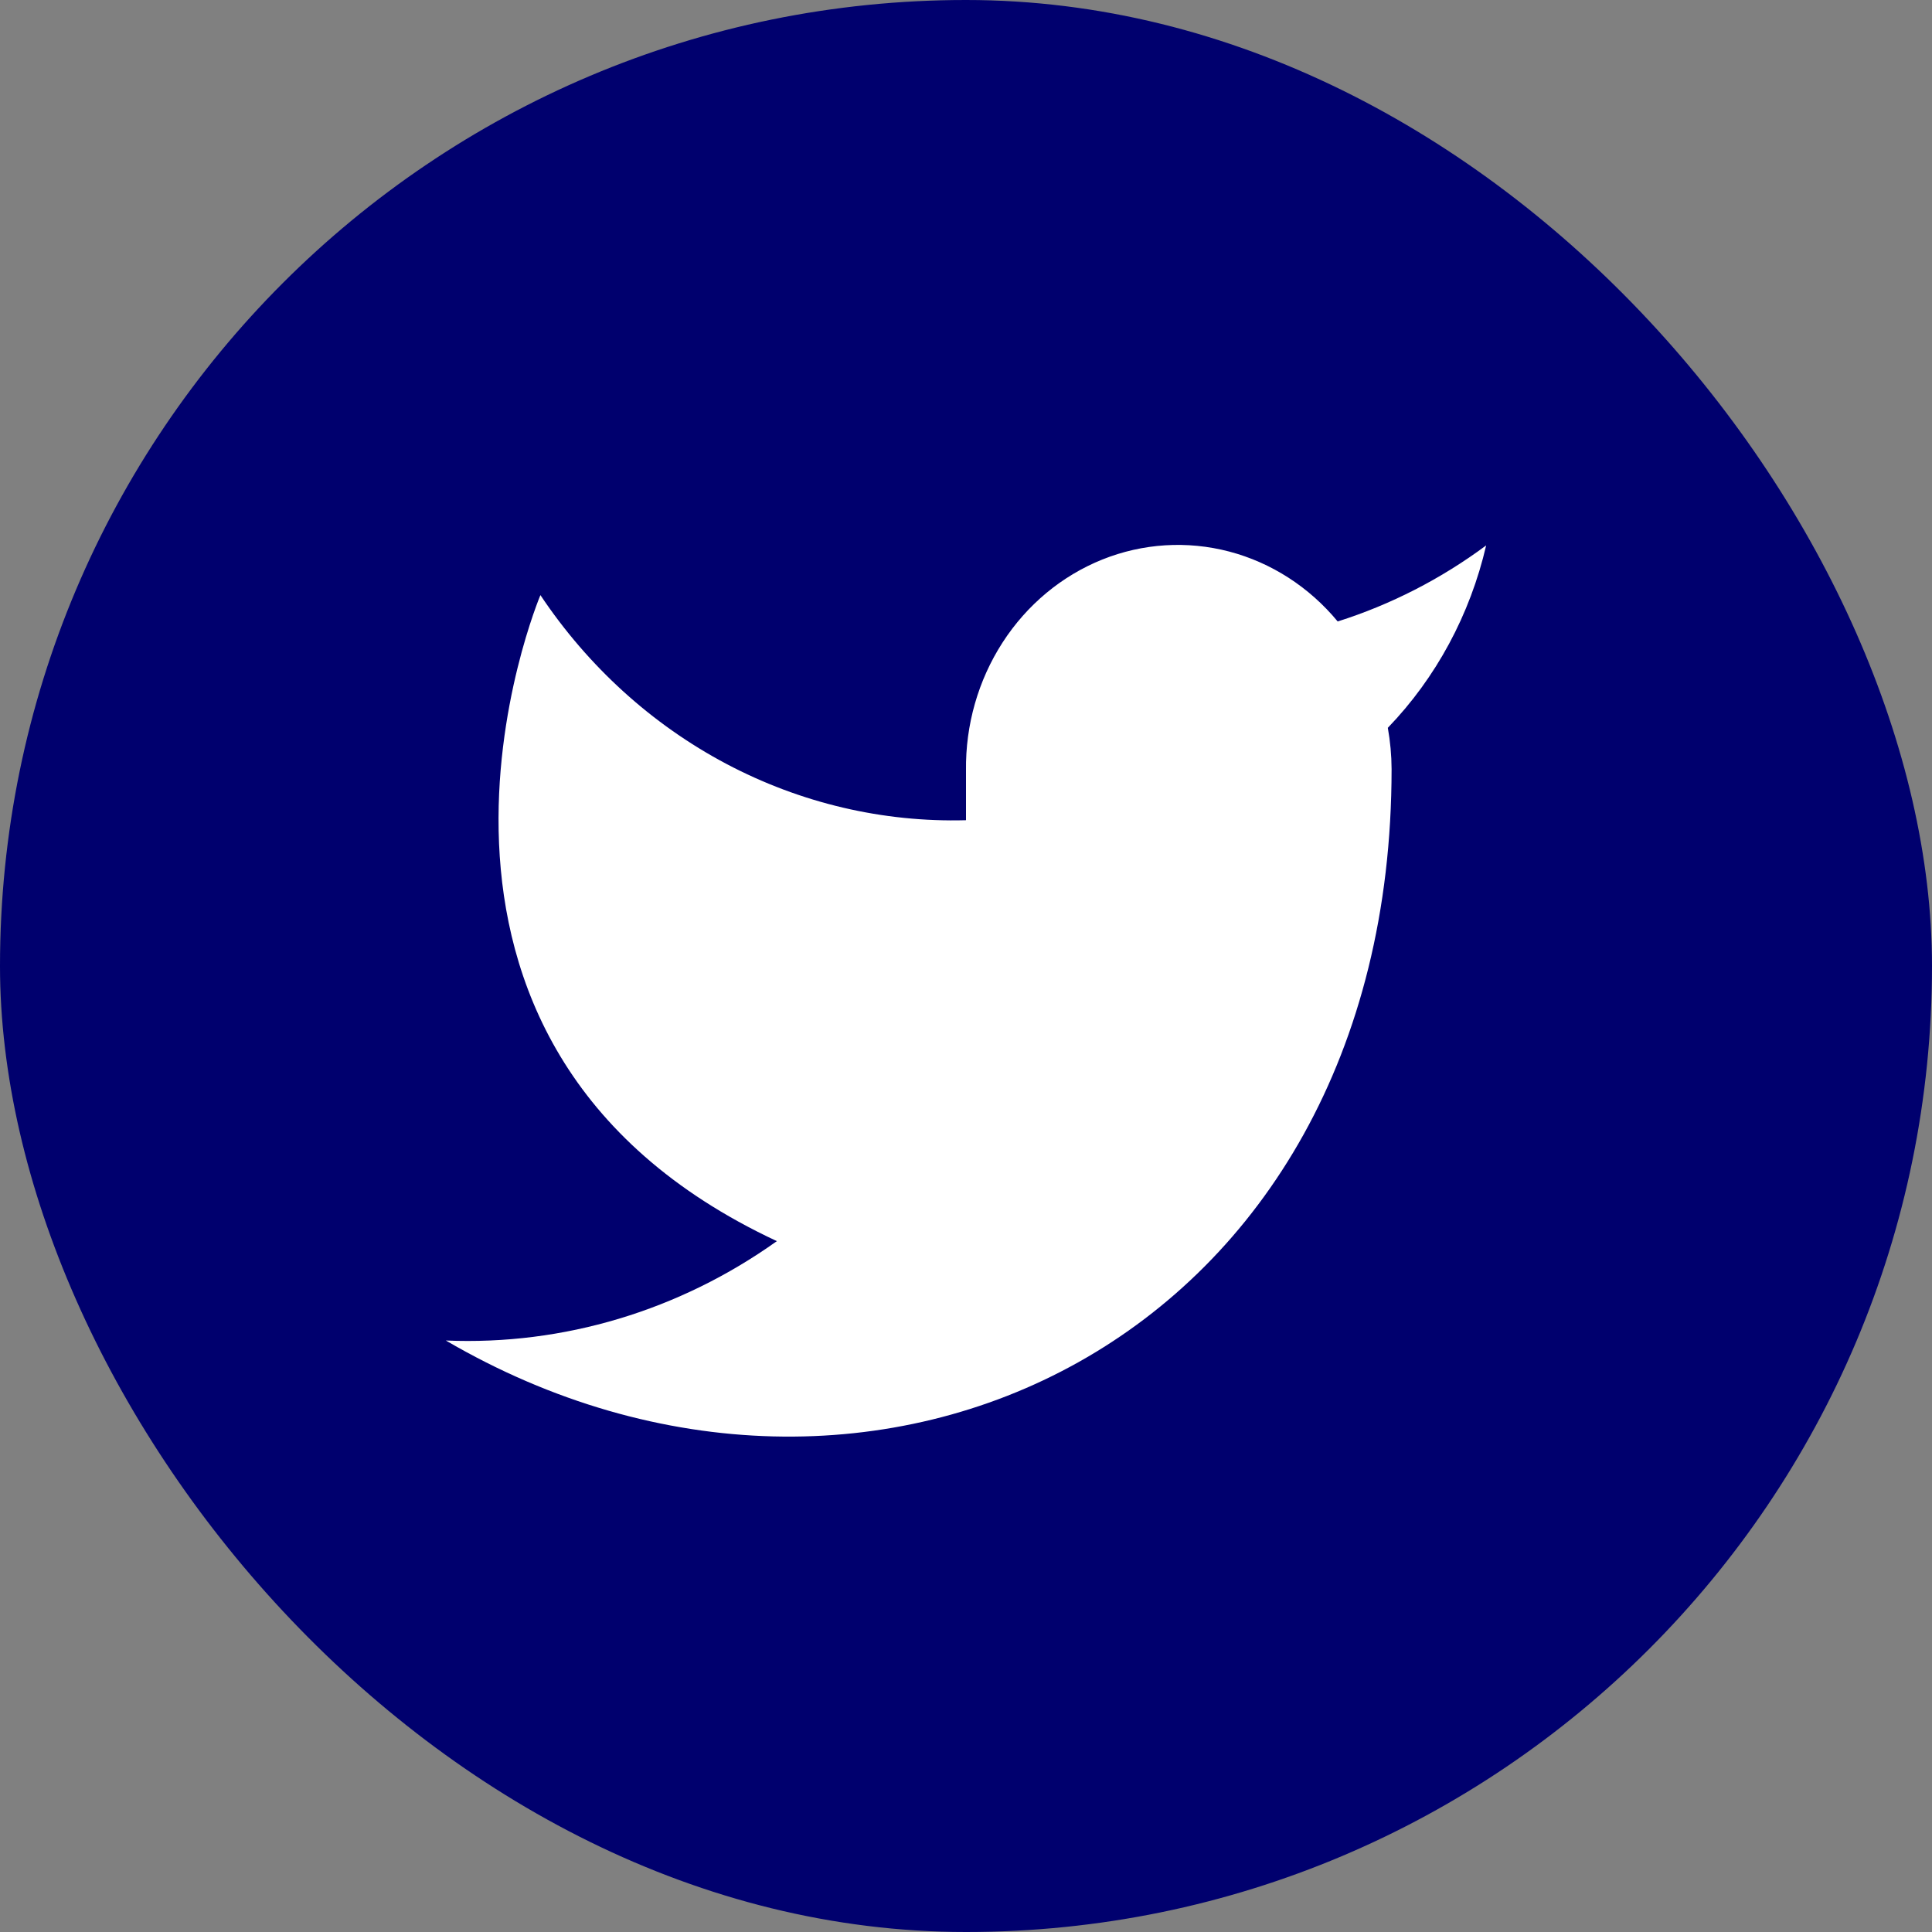 <?xml version="1.0" encoding="UTF-8"?>
<svg width="39px" height="39px" viewBox="0 0 39 39" version="1.1" xmlns="http://www.w3.org/2000/svg" xmlns:xlink="http://www.w3.org/1999/xlink">
    <rect x="0" y="0" width="39" height="39" fill="#808080" stroke="none"/>
    <title>twitter</title>
    <g id="Symbols" stroke="none" stroke-width="1" fill="none" fill-rule="evenodd">
        <g id="twitter">
            <rect id="Rectangle" fill="#00006E" x="0" y="0" width="39" height="39" rx="19.5"></rect>
            <path d="M30,11.01 C29.086,11.688 28.074,12.206 27.003,12.545 C26.428,11.85 25.664,11.358 24.814,11.134 C23.964,10.911 23.069,10.967 22.251,11.295 C21.433,11.624 20.73,12.208 20.238,12.97 C19.746,13.732 19.488,14.634 19.5,15.554 L19.5,16.557 C17.823,16.603 16.16,16.212 14.661,15.419 C13.163,14.626 11.873,13.456 10.909,12.013 C10.909,12.013 7.091,21.042 15.682,25.054 C13.716,26.456 11.374,27.16 9,27.06 C17.591,32.076 28.091,27.06 28.091,15.524 C28.09,15.245 28.064,14.966 28.015,14.692 C28.989,13.682 29.676,12.407 30,11.01 Z" id="Path" fill="#FFFFFF" fill-rule="nonzero"></path>
        </g>
    </g>
</svg>